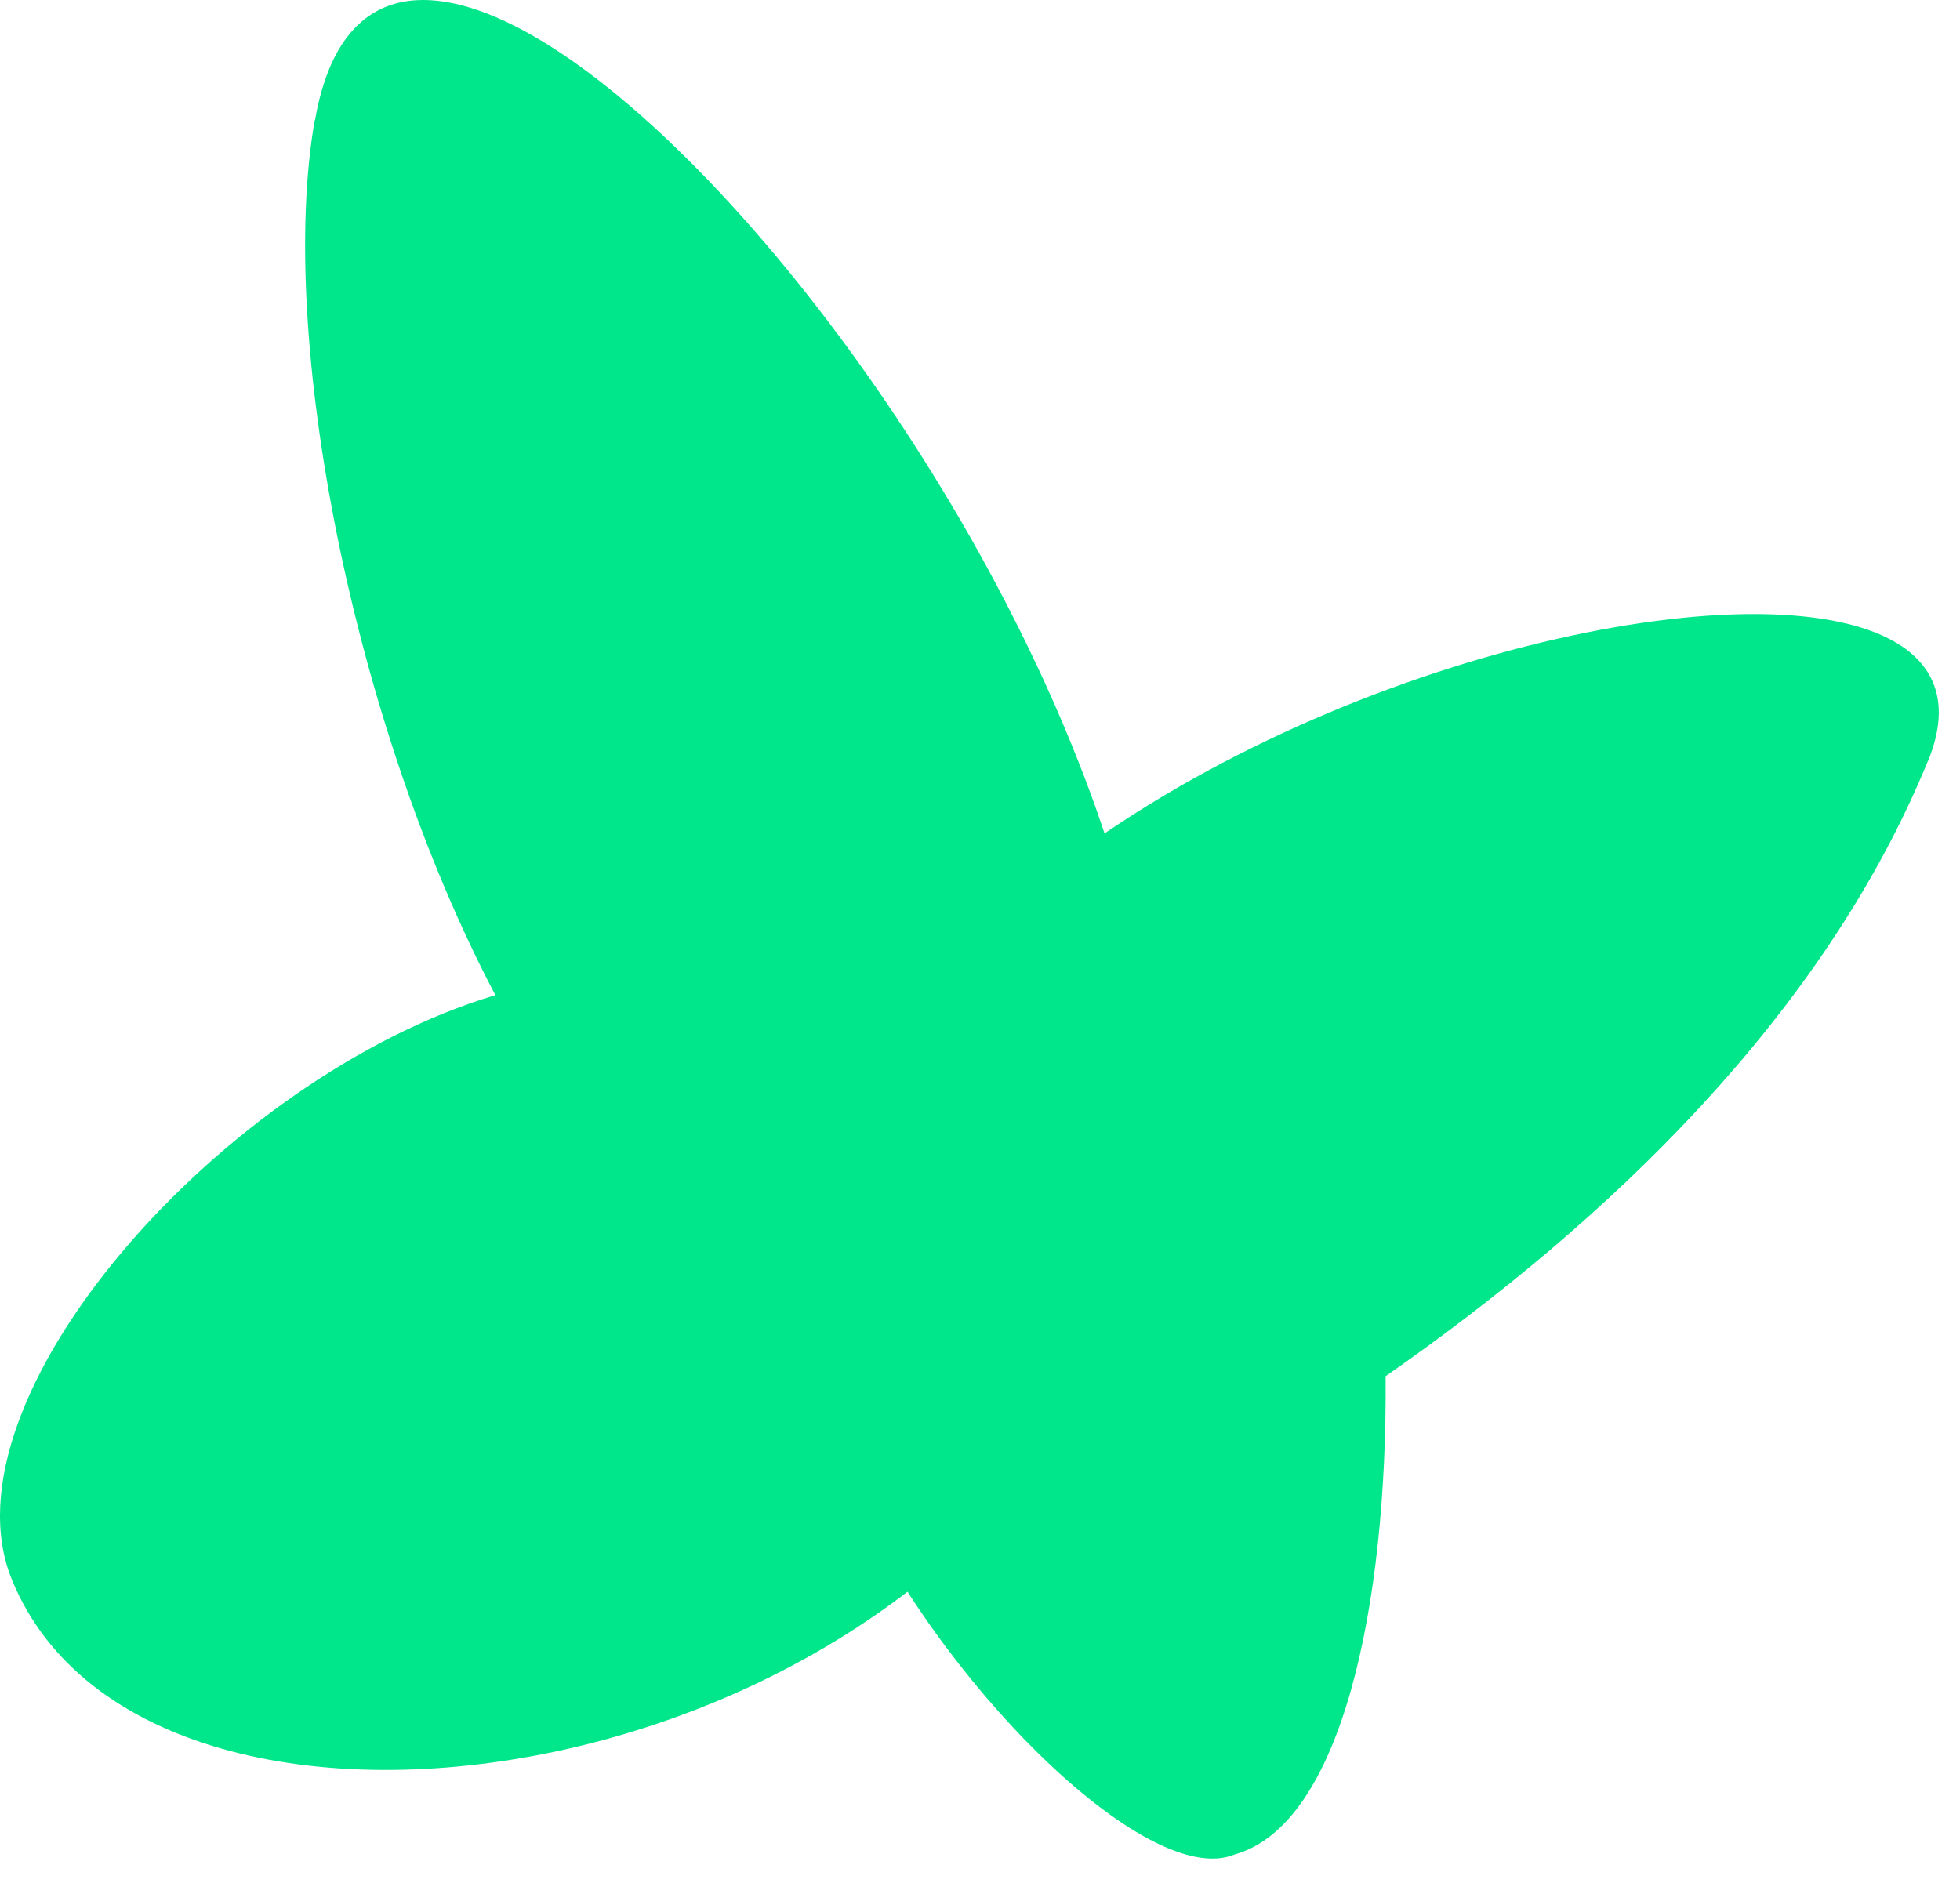 <svg width="51" height="49" viewBox="0 0 51 49" fill="none" xmlns="http://www.w3.org/2000/svg">
<path d="M50.166 19.801C47.45 26.431 41.826 31.794 36.054 35.813C36.103 41.789 34.907 47.484 32.126 48.258C29.832 49.208 24.306 43.662 22.11 38.657C13.911 19.956 54.178 10.024 50.166 19.808" fill="#00E68B"/>
<path d="M8.188 3.133C7.21 8.757 9.188 18.878 12.89 25.896C5.802 28.015 -1.624 36.398 0.312 41.114C3.93 49.947 24.954 46.667 29.487 33.505C34.337 19.42 10.398 -9.544 8.195 3.133" fill="#00E68B"/>
<g style="mix-blend-mode:multiply">
<path d="M22.103 38.65C22.505 39.572 23.026 40.501 23.61 41.416C26.228 39.403 28.361 36.764 29.487 33.512C30.641 30.161 30.156 25.973 28.734 21.701C22.906 25.678 18.985 31.527 22.11 38.657" fill="#00E68B"/>
</g>
</svg>
